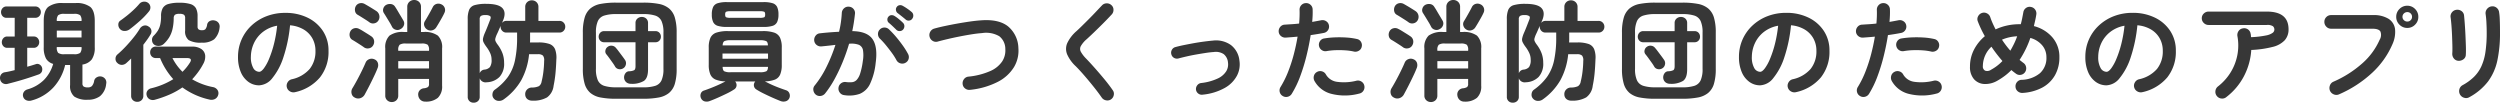 <svg xmlns="http://www.w3.org/2000/svg" width="636.596" height="26.152" viewBox="0 0 636.596 26.152">
  <path id="txt_main_sub" d="M8.68,2.044a1.98,1.98,0,0,1-1.344-.07,1.4,1.4,0,0,1-.784-.91A1.408,1.408,0,0,1,6.692-.07a1.6,1.6,0,0,1,.952-.714A9.73,9.73,0,0,0,11.9-3.248,9.59,9.59,0,0,0,14.2-7.28a3,3,0,0,1-1.848-1.4,5.957,5.957,0,0,1-.56-2.856v-6.692q0-2.576,1.134-3.556a5.749,5.749,0,0,1,3.766-.98h3.164a5.8,5.8,0,0,1,3.794.98q1.134.98,1.134,3.556v6.692a5.27,5.27,0,0,1-.742,3.094,3.629,3.629,0,0,1-2.394,1.33V-2.3a.907.907,0,0,0,.308.784,1.944,1.944,0,0,0,1.092.224,1.43,1.43,0,0,0,1.008-.336A2.7,2.7,0,0,0,24.64-3a1.336,1.336,0,0,1,.728-.9,1.6,1.6,0,0,1,1.2-.14,1.615,1.615,0,0,1,.952.7,1.566,1.566,0,0,1,.168,1.176A4.6,4.6,0,0,1,26.11.952a5.134,5.134,0,0,1-3.122.9,5.765,5.765,0,0,1-3.4-.8A3.467,3.467,0,0,1,18.508-1.9V-7h-1.26a12.832,12.832,0,0,1-2.926,5.642A11.718,11.718,0,0,1,8.68,2.044ZM2.66-2.212A1.579,1.579,0,0,1,1.4-2.338a1.424,1.424,0,0,1-.7-.994A1.535,1.535,0,0,1,.868-4.48,1.434,1.434,0,0,1,1.9-5.152q.56-.084,1.19-.224t1.3-.308v-5.684H2.52A1.286,1.286,0,0,1,1.5-11.8,1.47,1.47,0,0,1,1.12-12.8,1.506,1.506,0,0,1,1.5-13.818a1.286,1.286,0,0,1,1.022-.434H4.4v-4.76H2.324A1.286,1.286,0,0,1,1.3-19.446a1.506,1.506,0,0,1-.378-1.022,1.47,1.47,0,0,1,.378-.994A1.286,1.286,0,0,1,2.324-21.9H9.632a1.329,1.329,0,0,1,1.036.434,1.44,1.44,0,0,1,.392.994,1.475,1.475,0,0,1-.392,1.022,1.329,1.329,0,0,1-1.036.434H7.588v4.76H9.24a1.286,1.286,0,0,1,1.022.434A1.506,1.506,0,0,1,10.64-12.8a1.47,1.47,0,0,1-.378.994,1.286,1.286,0,0,1-1.022.434H7.588v4.816Q8.2-6.72,8.75-6.888L9.744-7.2a1.122,1.122,0,0,1,1.022.1,1.35,1.35,0,0,1,.6.8,1.531,1.531,0,0,1-.084,1.05,1.416,1.416,0,0,1-.868.686q-.7.252-1.708.588T6.594-3.3q-1.106.336-2.142.616T2.66-2.212ZM15.12-14h6.3v-1.764h-6.3Zm1.96,4.256h2.408a2.473,2.473,0,0,0,1.582-.336,2.1,2.1,0,0,0,.35-1.456v-.028h-6.3v.028a2.1,2.1,0,0,0,.35,1.456A2.536,2.536,0,0,0,17.08-9.744ZM15.12-18.2h6.3v-.028a2.109,2.109,0,0,0-.35-1.442,2.4,2.4,0,0,0-1.582-.35H17.08a2.456,2.456,0,0,0-1.61.35,2.109,2.109,0,0,0-.35,1.442ZM40.1,1.848a1.764,1.764,0,0,1-1.3-.1,1.5,1.5,0,0,1-.77-.938,1.4,1.4,0,0,1,.1-1.148,1.558,1.558,0,0,1,1.022-.728,19.129,19.129,0,0,0,5.628-2.324,18.433,18.433,0,0,1-3.36-5.376H40.376a1.42,1.42,0,0,1-1.092-.42,1.461,1.461,0,0,1-.392-1.036,1.461,1.461,0,0,1,.392-1.036,1.42,1.42,0,0,1,1.092-.42H49.5a4.092,4.092,0,0,1,2.422.616,2.272,2.272,0,0,1,.98,1.61,3.685,3.685,0,0,1-.49,2.17,16.066,16.066,0,0,1-1.3,2.086A20.638,20.638,0,0,1,49.588-3.36,16.637,16.637,0,0,0,54.88-1.372a1.762,1.762,0,0,1,1.162.742A1.471,1.471,0,0,1,56.2.672a1.628,1.628,0,0,1-.84,1.008,2.04,2.04,0,0,1-1.428.112A18.494,18.494,0,0,1,47.1-1.288,19,19,0,0,1,43.862.518,27.851,27.851,0,0,1,40.1,1.848Zm-.252-14.084a1.468,1.468,0,0,1-.476-1.036,1.429,1.429,0,0,1,.392-1.148,7.7,7.7,0,0,0,1.078-1.316,5.024,5.024,0,0,0,.616-1.526,9.535,9.535,0,0,0,.21-2.17,4.135,4.135,0,0,1,.42-2.03,2.387,2.387,0,0,1,1.442-1.064,9.734,9.734,0,0,1,2.814-.322,9.208,9.208,0,0,1,2.8.336,2.375,2.375,0,0,1,1.414,1.078,4.255,4.255,0,0,1,.406,2.03v2.6a.9.9,0,0,0,.266.742,1.441,1.441,0,0,0,.882.21,1.213,1.213,0,0,0,.826-.238,2.4,2.4,0,0,0,.462-1.19,1.281,1.281,0,0,1,.7-.924,1.8,1.8,0,0,1,1.26-.112,1.574,1.574,0,0,1,.994.672,1.562,1.562,0,0,1,.21,1.148,4.763,4.763,0,0,1-1.386,2.968,4.958,4.958,0,0,1-3.178.84,6.031,6.031,0,0,1-3.29-.644,2.8,2.8,0,0,1-.91-2.436V-18.9a1.121,1.121,0,0,0-.28-.882,1.965,1.965,0,0,0-1.176-.238,1.9,1.9,0,0,0-1.148.238,1.192,1.192,0,0,0-.308.882,12.7,12.7,0,0,1-.322,2.828,7.2,7.2,0,0,1-.84,2.058,8.165,8.165,0,0,1-1.386,1.666,1.9,1.9,0,0,1-1.274.49A1.8,1.8,0,0,1,39.844-12.236ZM35.616,2.38a1.574,1.574,0,0,1-1.12-.42A1.462,1.462,0,0,1,34.048.84V-8.652q-.28.28-.574.56T32.9-7.56a1.794,1.794,0,0,1-1.176.532,1.616,1.616,0,0,1-1.2-.5A1.341,1.341,0,0,1,30.072-8.6a1.405,1.405,0,0,1,.532-1.12,25.9,25.9,0,0,0,1.988-1.9q1.064-1.12,2.044-2.338A21.218,21.218,0,0,0,36.26-16.24a1.719,1.719,0,0,1,1.008-.784,1.418,1.418,0,0,1,1.2.224,1.4,1.4,0,0,1,.714.9,1.483,1.483,0,0,1-.238,1.2q-.364.616-.826,1.26t-.966,1.288V.84a1.462,1.462,0,0,1-.448,1.12A1.538,1.538,0,0,1,35.616,2.38Zm-2.044-18.4a2.068,2.068,0,0,1-1.3.35,1.488,1.488,0,0,1-1.134-.574,1.615,1.615,0,0,1-.35-1.134,1.176,1.176,0,0,1,.574-.966q.756-.532,1.652-1.246t1.722-1.5a18.329,18.329,0,0,0,1.414-1.484,1.576,1.576,0,0,1,1.12-.546,1.556,1.556,0,0,1,1.12.322,1.473,1.473,0,0,1,.56,1.022,1.552,1.552,0,0,1-.364,1.134,20.139,20.139,0,0,1-2.422,2.506Q34.748-16.884,33.572-16.016ZM47.124-5.264a12.524,12.524,0,0,0,1.9-2.352q.728-1.148-.756-1.148h-3.7A13.282,13.282,0,0,0,47.124-5.264ZM75.8-.084a1.711,1.711,0,0,1-1.316-.2A1.622,1.622,0,0,1,73.7-1.316a1.616,1.616,0,0,1,.2-1.274,1.632,1.632,0,0,1,1.036-.77,8.4,8.4,0,0,0,4.578-2.632,7.117,7.117,0,0,0,1.47-4.62,6.363,6.363,0,0,0-.784-3.164,6.1,6.1,0,0,0-2.226-2.268,8.152,8.152,0,0,0-3.458-1.064,37.014,37.014,0,0,1-1.694,8.134,16.207,16.207,0,0,1-2.8,5.292A4.53,4.53,0,0,1,66.64-1.82a4.612,4.612,0,0,1-2.716-.868A5.821,5.821,0,0,1,61.978-5.18a9.629,9.629,0,0,1-.714-3.892,10.807,10.807,0,0,1,.882-4.354A10.813,10.813,0,0,1,64.652-17,11.774,11.774,0,0,1,68.474-19.4a13.039,13.039,0,0,1,4.83-.868,12.692,12.692,0,0,1,5.67,1.218,9.673,9.673,0,0,1,3.906,3.388,8.983,8.983,0,0,1,1.428,5.054,10.455,10.455,0,0,1-2.17,6.762A11.457,11.457,0,0,1,75.8-.084Zm-9.128-5.18q.5,0,1.162-.854A11.411,11.411,0,0,0,69.16-8.54a26.529,26.529,0,0,0,1.232-3.71A32.593,32.593,0,0,0,71.232-17a8.243,8.243,0,0,0-3.668,1.61,7.771,7.771,0,0,0-2.24,2.828,8.413,8.413,0,0,0-.784,3.43,5.58,5.58,0,0,0,.6,2.884A1.764,1.764,0,0,0,66.668-5.264Zm33.74,7.7a1.664,1.664,0,0,1-1.162-.448,1.552,1.552,0,0,1-.49-1.2V-11.228a4.106,4.106,0,0,1,1.078-3.248,5.7,5.7,0,0,1,3.682-.924h.84v-6.384a1.663,1.663,0,0,1,.518-1.288,1.777,1.777,0,0,1,1.246-.476,1.727,1.727,0,0,1,1.232.476,1.687,1.687,0,0,1,.5,1.288V-15.4h.616a5.7,5.7,0,0,1,3.682.924,4.106,4.106,0,0,1,1.078,3.248v9.492a3.963,3.963,0,0,1-1.078,3.094,4.716,4.716,0,0,1-3.234.966,1.687,1.687,0,0,1-1.2-.448,1.82,1.82,0,0,1-.56-1.148,1.549,1.549,0,0,1,.322-1.218,1.6,1.6,0,0,1,1.078-.574,2.442,2.442,0,0,0,1.078-.322,1.016,1.016,0,0,0,.266-.826V-3.444h-7.84V.784a1.575,1.575,0,0,1-.476,1.2A1.651,1.651,0,0,1,100.408,2.436Zm-9.38-1.12A1.438,1.438,0,0,1,90.188.28a1.768,1.768,0,0,1,.2-1.344q.532-.868,1.176-2.058t1.232-2.394q.588-1.2.952-2.072a1.572,1.572,0,0,1,.9-.882,1.655,1.655,0,0,1,1.316.014,1.478,1.478,0,0,1,.882.854,1.867,1.867,0,0,1-.014,1.33q-.252.672-.672,1.582t-.9,1.876q-.476.966-.938,1.848t-.8,1.5a1.936,1.936,0,0,1-1.078.9A1.712,1.712,0,0,1,91.028,1.316Zm18.424-17.332a1.667,1.667,0,0,1-.756-.952,1.378,1.378,0,0,1,.14-1.176q.28-.448.658-1.106t.756-1.344q.378-.686.6-1.134a1.523,1.523,0,0,1,.924-.812,1.665,1.665,0,0,1,1.232.084,1.567,1.567,0,0,1,.882.91,1.563,1.563,0,0,1-.07,1.274q-.224.5-.6,1.176t-.77,1.344q-.392.672-.7,1.148a1.7,1.7,0,0,1-1.022.77A1.583,1.583,0,0,1,109.452-16.016Zm-6.832-.112a1.47,1.47,0,0,1-1.2.154,1.488,1.488,0,0,1-.952-.77,12.243,12.243,0,0,0-.616-1.12l-.784-1.288q-.392-.644-.644-1.036a1.35,1.35,0,0,1-.168-1.19,1.555,1.555,0,0,1,.756-.938A2.021,2.021,0,0,1,100.3-22.5a1.467,1.467,0,0,1,1.008.742q.252.364.644,1.036t.8,1.344q.406.672.63,1.064a1.441,1.441,0,0,1,.112,1.232A1.724,1.724,0,0,1,102.62-16.128ZM94.7-17.892q-.336-.252-.91-.616t-1.134-.714q-.56-.35-.9-.546a1.324,1.324,0,0,1-.686-.952,1.833,1.833,0,0,1,.154-1.2,1.52,1.52,0,0,1,.98-.784,1.747,1.747,0,0,1,1.26.14q.364.2.952.546t1.176.714q.588.364.924.588a1.744,1.744,0,0,1,.728,1.092,1.751,1.751,0,0,1-.224,1.288,1.555,1.555,0,0,1-1.064.728A1.516,1.516,0,0,1,94.7-17.892Zm-1.372,6.384q-.336-.252-.9-.616t-1.12-.714q-.56-.35-.9-.546a1.366,1.366,0,0,1-.7-.952,1.769,1.769,0,0,1,.168-1.232,1.491,1.491,0,0,1,.966-.77,1.65,1.65,0,0,1,1.274.154,9.455,9.455,0,0,1,.952.532l1.176.728q.588.364.9.588a1.616,1.616,0,0,1,.756,1.064,1.766,1.766,0,0,1-.252,1.316,1.509,1.509,0,0,1-1.064.714A1.614,1.614,0,0,1,93.324-11.508Zm8.736,5.4h7.84V-7.98h-7.84Zm0-4.508h7.84v-.168a1.879,1.879,0,0,0-.35-1.372,2.652,2.652,0,0,0-1.582-.308h-3.976a2.658,2.658,0,0,0-1.568.308,1.828,1.828,0,0,0-.364,1.372ZM121.268,2.6A1.517,1.517,0,0,1,120.19,2.2a1.441,1.441,0,0,1-.434-1.106V-18.676a6.059,6.059,0,0,1,.378-2.408,2.141,2.141,0,0,1,1.4-1.162,10.373,10.373,0,0,1,2.954-.322q3.136,0,4.13,1.12t.1,3.192l-.252.588a1.33,1.33,0,0,1,1.12-.56H134.4v-3.528A1.631,1.631,0,0,1,134.89-23a1.671,1.671,0,0,1,1.19-.462,1.671,1.671,0,0,1,1.19.462,1.631,1.631,0,0,1,.49,1.246v3.528h5.376a1.385,1.385,0,0,1,1.036.434,1.455,1.455,0,0,1,.42,1.05,1.455,1.455,0,0,1-.42,1.05,1.385,1.385,0,0,1-1.036.434h-7.5v1.876q0,.336-.028.644h2.128a8.2,8.2,0,0,1,2.842.392A2.42,2.42,0,0,1,142-11a6,6,0,0,1,.322,2.6q-.084,2.184-.238,3.7a29.386,29.386,0,0,1-.462,3,4.221,4.221,0,0,1-1.666,2.954,7.043,7.043,0,0,1-3.794.826,1.888,1.888,0,0,1-1.218-.392A1.509,1.509,0,0,1,134.4.56a1.627,1.627,0,0,1,.42-1.26,1.7,1.7,0,0,1,1.26-.56,4.2,4.2,0,0,0,1.806-.35,1.739,1.739,0,0,0,.686-1.19,18.968,18.968,0,0,0,.434-2.338,26.139,26.139,0,0,0,.21-2.926,1.872,1.872,0,0,0-.308-1.33,1.788,1.788,0,0,0-1.288-.35h-2.24a17.4,17.4,0,0,1-2,6.636,15.569,15.569,0,0,1-4.466,4.872,2,2,0,0,1-1.316.378,1.645,1.645,0,0,1-1.2-.6,1.437,1.437,0,0,1-.336-1.176A1.458,1.458,0,0,1,126.644-.7a14.307,14.307,0,0,0,3.346-3.262,11.446,11.446,0,0,0,1.792-4.186,27.437,27.437,0,0,0,.546-5.908v-1.2h-2.744a1.385,1.385,0,0,1-1.036-.434,1.455,1.455,0,0,1-.42-1.05v-.2q-.252.56-.49,1.12t-.462,1.008a7.066,7.066,0,0,0-.378,1.036,1.087,1.087,0,0,0,.042.714,4.772,4.772,0,0,0,.5.826A9.053,9.053,0,0,1,128.6-10a6.967,6.967,0,0,1,.42,2.464,4.935,4.935,0,0,1-1.176,3.584A4.81,4.81,0,0,1,124.6-2.6a1.589,1.589,0,0,1-1.792-1.008v4.7A1.418,1.418,0,0,1,122.36,2.2,1.568,1.568,0,0,1,121.268,2.6Zm1.54-7.5a1.42,1.42,0,0,1,1.2-.924,2.147,2.147,0,0,0,1.4-.644,3.106,3.106,0,0,0,.42-1.9,4,4,0,0,0-.378-1.708,8.232,8.232,0,0,0-.91-1.512,7.843,7.843,0,0,1-.756-1.2,1.586,1.586,0,0,1-.126-.994,7.4,7.4,0,0,1,.462-1.386q.336-.756.714-1.722t.658-1.694q.252-.616-.042-.868a2.011,2.011,0,0,0-1.218-.252,2,2,0,0,0-1.134.224,1.043,1.043,0,0,0-.294.868Zm34.72,6.5a20.485,20.485,0,0,1-3.92-.322A5.7,5.7,0,0,1,150.99.112a4.832,4.832,0,0,1-1.456-2.324,13.079,13.079,0,0,1-.462-3.808v-9.24a13.079,13.079,0,0,1,.462-3.808,4.832,4.832,0,0,1,1.456-2.324,5.7,5.7,0,0,1,2.618-1.162,20.485,20.485,0,0,1,3.92-.322h6.944a20.438,20.438,0,0,1,3.934.322,5.786,5.786,0,0,1,2.618,1.162,4.784,4.784,0,0,1,1.47,2.324,13.079,13.079,0,0,1,.462,3.808v9.24a13.079,13.079,0,0,1-.462,3.808,4.784,4.784,0,0,1-1.47,2.324,5.786,5.786,0,0,1-2.618,1.162,20.438,20.438,0,0,1-3.934.322Zm0-2.912h6.944a9.751,9.751,0,0,0,3.024-.378,2.643,2.643,0,0,0,1.61-1.4,6.955,6.955,0,0,0,.49-2.926v-9.24a6.955,6.955,0,0,0-.49-2.926,2.643,2.643,0,0,0-1.61-1.4,9.751,9.751,0,0,0-3.024-.378h-6.944a9.776,9.776,0,0,0-3.01.378,2.644,2.644,0,0,0-1.624,1.4,6.955,6.955,0,0,0-.49,2.926v9.24a6.955,6.955,0,0,0,.49,2.926,2.644,2.644,0,0,0,1.624,1.4A9.776,9.776,0,0,0,157.528-1.316Zm3.78-.9a1.789,1.789,0,0,1-1.176-.392,1.624,1.624,0,0,1-.56-1.12,1.765,1.765,0,0,1,.336-1.162,1.209,1.209,0,0,1,.952-.518,3.065,3.065,0,0,0,1.274-.266q.35-.21.35-1.022v-6.1H154.5a1.306,1.306,0,0,1-1.022-.42,1.419,1.419,0,0,1-.378-.98,1.455,1.455,0,0,1,.378-1.008,1.306,1.306,0,0,1,1.022-.42h7.98v-2.044a1.452,1.452,0,0,1,.476-1.148,1.638,1.638,0,0,1,1.12-.42,1.624,1.624,0,0,1,1.134.42,1.474,1.474,0,0,1,.462,1.148v2.044h1.876a1.306,1.306,0,0,1,1.022.42,1.455,1.455,0,0,1,.378,1.008,1.419,1.419,0,0,1-.378.98,1.306,1.306,0,0,1-1.022.42h-1.876V-5.88q0,2.184-1.036,2.926A5.825,5.825,0,0,1,161.308-2.212Zm-1.988-3.92a1.555,1.555,0,0,1-1.134.182,1.321,1.321,0,0,1-.91-.658,9.513,9.513,0,0,0-.616-.952q-.42-.588-.854-1.19t-.742-.966a1.152,1.152,0,0,1-.238-1.022,1.386,1.386,0,0,1,.574-.882,1.5,1.5,0,0,1,1.12-.28,1.427,1.427,0,0,1,.98.56q.28.308.728.91l.9,1.2q.448.6.672.938a1.453,1.453,0,0,1,.224,1.176A1.458,1.458,0,0,1,159.32-6.132Zm22.12,8.288a2.129,2.129,0,0,1-1.344.112,1.424,1.424,0,0,1-.924-.784,1.52,1.52,0,0,1-.07-1.19,1.216,1.216,0,0,1,.77-.77q.756-.252,1.764-.644t2-.84q.994-.448,1.75-.868a7.015,7.015,0,0,1-2.52-.462,2.513,2.513,0,0,1-1.33-1.316,6.026,6.026,0,0,1-.406-2.422v-4.4a5.842,5.842,0,0,1,.448-2.534,2.552,2.552,0,0,1,1.526-1.288,9.006,9.006,0,0,1,2.9-.378h8.876a8.874,8.874,0,0,1,2.884.378,2.55,2.55,0,0,1,1.512,1.288,5.842,5.842,0,0,1,.448,2.534v4.4a6.112,6.112,0,0,1-.406,2.45,2.456,2.456,0,0,1-1.33,1.3,7.349,7.349,0,0,1-2.548.448q.756.42,1.722.854t1.946.8q.98.364,1.736.616a1.3,1.3,0,0,1,.826.8,1.506,1.506,0,0,1-.014,1.19,1.431,1.431,0,0,1-.924.812,2.066,2.066,0,0,1-1.372-.084q-.868-.336-2-.84t-2.24-1.05a19.451,19.451,0,0,1-1.89-1.05,1.291,1.291,0,0,1-.6-.924,1.371,1.371,0,0,1,.294-1.036l.056-.056h-5.124l.056.056a1.371,1.371,0,0,1,.294,1.036,1.291,1.291,0,0,1-.6.924,16.292,16.292,0,0,1-1.876,1.05q-1.12.546-2.254,1.05T181.44,2.156Zm4.284-18.844a7.516,7.516,0,0,1-2.3-.28,1.894,1.894,0,0,1-1.176-.98,4.463,4.463,0,0,1-.336-1.9,4.446,4.446,0,0,1,.336-1.918,1.9,1.9,0,0,1,1.176-.966,7.516,7.516,0,0,1,2.3-.28h9.352a7.492,7.492,0,0,1,2.31.28,1.9,1.9,0,0,1,1.162.966,4.446,4.446,0,0,1,.336,1.918,4.462,4.462,0,0,1-.336,1.9,1.891,1.891,0,0,1-1.162.98,7.492,7.492,0,0,1-2.31.28Zm.952-2.324h7.448a2.775,2.775,0,0,0,1.134-.14q.238-.14.238-.7t-.238-.7a2.775,2.775,0,0,0-1.134-.14h-7.448a2.784,2.784,0,0,0-1.12.14q-.252.14-.252.7t.252.7A2.784,2.784,0,0,0,186.676-19.012ZM184.632-8.6h11.592V-9.912H184.632Zm2.044,3.444h7.5a3.618,3.618,0,0,0,1.6-.238q.42-.238.448-1.134H184.66q.028.9.434,1.134A3.517,3.517,0,0,0,186.676-5.152Zm-2.016-6.832H196.2q-.028-.868-.448-1.092a3.725,3.725,0,0,0-1.568-.224h-7.5a3.62,3.62,0,0,0-1.554.224Q184.716-12.852,184.66-11.984ZM215.6.672a1.576,1.576,0,0,1-1.092-.63,1.647,1.647,0,0,1-.336-1.246,1.6,1.6,0,0,1,.63-1.12,1.647,1.647,0,0,1,1.246-.336,6.824,6.824,0,0,0,1.554.042,1.916,1.916,0,0,0,1.19-.574,4.327,4.327,0,0,0,.9-1.652,17.788,17.788,0,0,0,.672-3.164,8.341,8.341,0,0,0,.042-2.758,1.814,1.814,0,0,0-1.05-1.372,5.427,5.427,0,0,0-2.492-.266,47.191,47.191,0,0,1-1.61,4.592,43.581,43.581,0,0,1-2.058,4.354,25.5,25.5,0,0,1-2.436,3.71,1.753,1.753,0,0,1-1.12.63A1.6,1.6,0,0,1,208.4.56a1.762,1.762,0,0,1-.63-1.134,1.486,1.486,0,0,1,.35-1.218,24.756,24.756,0,0,0,3-4.732,40.406,40.406,0,0,0,2.268-5.6q-.868.112-1.778.21t-1.778.182A1.7,1.7,0,0,1,208.6-12.1a1.614,1.614,0,0,1-.616-1.12,1.747,1.747,0,0,1,.364-1.246,1.5,1.5,0,0,1,1.12-.6q1.2-.14,2.436-.238t2.408-.154a24.582,24.582,0,0,0,.476-2.478q.168-1.218.224-2.338a1.681,1.681,0,0,1,.574-1.162,1.57,1.57,0,0,1,1.218-.406,1.581,1.581,0,0,1,1.162.546,1.57,1.57,0,0,1,.406,1.218q-.112,1.036-.28,2.156t-.42,2.3q3.808.056,5.166,2.044t.8,6.02a16.46,16.46,0,0,1-1.442,5.376A5.057,5.057,0,0,1,219.576.35,8.079,8.079,0,0,1,215.6.672ZM231.224-7.56a1.636,1.636,0,0,1-1.288.14,1.625,1.625,0,0,1-1.008-.812,15.687,15.687,0,0,0-1.2-1.89q-.728-.994-1.5-1.932a18.57,18.57,0,0,0-1.47-1.61,1.635,1.635,0,0,1-.532-1.162,1.576,1.576,0,0,1,.448-1.19,1.585,1.585,0,0,1,1.162-.518,1.624,1.624,0,0,1,1.19.462,22.679,22.679,0,0,1,1.806,1.918q.91,1.078,1.708,2.2a18.922,18.922,0,0,1,1.33,2.128,1.65,1.65,0,0,1,.154,1.274A1.572,1.572,0,0,1,231.224-7.56Zm-2.352-8.428q-.364-.364-.91-.882t-1.022-.91a1.031,1.031,0,0,1-.322-.7,1.062,1.062,0,0,1,.266-.812,1.033,1.033,0,0,1,.742-.392,1.324,1.324,0,0,1,.8.2,8.966,8.966,0,0,1,1.106.8q.63.518,1.05.938a1.169,1.169,0,0,1,.364.854,1.32,1.32,0,0,1-.336.882,1.157,1.157,0,0,1-.854.378A1.154,1.154,0,0,1,228.872-15.988Zm2.352-2.632q-.392-.336-.994-.812t-1.078-.84a1.143,1.143,0,0,1-.35-.7,1.022,1.022,0,0,1,.21-.812,1,1,0,0,1,.686-.434,1.227,1.227,0,0,1,.826.154,12.1,12.1,0,0,1,1.148.714,12.308,12.308,0,0,1,1.12.854,1.151,1.151,0,0,1,.42.84,1.289,1.289,0,0,1-.28.9,1.073,1.073,0,0,1-.8.448A1.108,1.108,0,0,1,231.224-18.62ZM247.688-.672a1.691,1.691,0,0,1-1.26-.336,1.58,1.58,0,0,1-.644-1.12,1.691,1.691,0,0,1,.336-1.26,1.58,1.58,0,0,1,1.12-.644,18.272,18.272,0,0,0,5.586-1.428,7,7,0,0,0,3.024-2.45,5.132,5.132,0,0,0,.8-3.15,4.107,4.107,0,0,0-1.54-3.262,6.653,6.653,0,0,0-4.4-.8q-1.2.084-2.688.322t-3.038.546q-1.554.308-2.982.644t-2.548.644a1.565,1.565,0,0,1-1.274-.154,1.687,1.687,0,0,1-.8-1.022,1.659,1.659,0,0,1,.154-1.316,1.676,1.676,0,0,1,1.022-.812q1.2-.336,2.716-.658t3.15-.616q1.638-.294,3.206-.518t2.856-.308q4.508-.336,6.86,1.54a7.41,7.41,0,0,1,2.632,5.516,8.141,8.141,0,0,1-1.106,4.83,10.293,10.293,0,0,1-4.088,3.752A19.841,19.841,0,0,1,247.688-.672Zm35.9,2.408a1.614,1.614,0,0,1-1.26.266,1.667,1.667,0,0,1-1.092-.658q-.952-1.372-2.142-2.856t-2.366-2.842q-1.176-1.358-2.128-2.31a9.23,9.23,0,0,1-2.212-3.052,3.662,3.662,0,0,1,.028-2.842,9.31,9.31,0,0,1,2.324-3.038q.588-.532,1.414-1.344t1.75-1.736q.924-.924,1.792-1.848t1.568-1.652a1.615,1.615,0,0,1,1.19-.518,1.659,1.659,0,0,1,1.218.462,1.525,1.525,0,0,1,.518,1.162,1.659,1.659,0,0,1-.462,1.218q-.98,1.064-2.17,2.254t-2.31,2.268q-1.12,1.078-1.932,1.806A6.524,6.524,0,0,0,275.87-11.8a1.516,1.516,0,0,0,0,1.414,7.945,7.945,0,0,0,1.33,1.736q.952.98,2.17,2.352t2.45,2.856q1.232,1.484,2.156,2.828A1.5,1.5,0,0,1,284.27.63,1.64,1.64,0,0,1,283.584,1.736ZM306.88.56a1.427,1.427,0,0,1-1.106-.294,1.459,1.459,0,0,1-.574-.994,1.525,1.525,0,0,1,.322-1.106,1.459,1.459,0,0,1,.994-.574,13.63,13.63,0,0,0,4.214-1.148A5.007,5.007,0,0,0,312.9-5.4a3.341,3.341,0,0,0,.448-2.212,3.05,3.05,0,0,0-1.092-2.156,3.646,3.646,0,0,0-2.548-.532q-.9.056-2.086.238t-2.45.406q-1.26.224-2.408.49t-1.988.49a1.482,1.482,0,0,1-1.148-.126,1.42,1.42,0,0,1-.7-.91,1.461,1.461,0,0,1,.126-1.134,1.41,1.41,0,0,1,.91-.714q.9-.252,2.114-.5t2.548-.49q1.33-.238,2.6-.406t2.254-.252a6.542,6.542,0,0,1,4.62,1.134A5.72,5.72,0,0,1,316.26-8.12a6.194,6.194,0,0,1-.616,3.822,7.813,7.813,0,0,1-3.108,3.136A14.4,14.4,0,0,1,306.88.56ZM327.292.9a1.571,1.571,0,0,1-.77-1.036,1.62,1.62,0,0,1,.21-1.26,24.391,24.391,0,0,0,1.932-3.892,38.925,38.925,0,0,0,1.442-4.424q.6-2.3.966-4.508-.812.084-1.582.14t-1.442.112a1.724,1.724,0,0,1-1.218-.406,1.584,1.584,0,0,1-.574-1.134,1.693,1.693,0,0,1,.42-1.218,1.536,1.536,0,0,1,1.148-.546q.812-.056,1.75-.112t1.89-.168q.084-.952.112-1.82t0-1.652a1.619,1.619,0,0,1,.434-1.2,1.6,1.6,0,0,1,1.162-.532,1.619,1.619,0,0,1,1.2.434,1.6,1.6,0,0,1,.532,1.162q.028.7,0,1.5t-.112,1.694q1.26-.224,2.268-.42a1.667,1.667,0,0,1,1.26.224,1.543,1.543,0,0,1,.728,1.036,1.6,1.6,0,0,1-.238,1.26,1.618,1.618,0,0,1-1.05.7q-.7.14-1.554.28t-1.806.28q-.392,2.548-1.064,5.278A46.906,46.906,0,0,1,331.73-4.1,24.847,24.847,0,0,1,329.588.336a1.644,1.644,0,0,1-1.036.756A1.577,1.577,0,0,1,327.292.9ZM346.78.28a14.053,14.053,0,0,1-7.154.056,6.8,6.8,0,0,1-4.27-3.3,1.728,1.728,0,0,1-.126-1.274,1.572,1.572,0,0,1,.8-.994,1.606,1.606,0,0,1,1.274-.14,1.623,1.623,0,0,1,.994.812,3.832,3.832,0,0,0,2.828,1.848A12.934,12.934,0,0,0,346.08-3a1.644,1.644,0,0,1,1.274.238,1.6,1.6,0,0,1,.714,1.05,1.644,1.644,0,0,1-.238,1.274A1.6,1.6,0,0,1,346.78.28Zm-1.372-10.7a13.628,13.628,0,0,0-2.17-.308,24.028,24.028,0,0,0-2.464-.042,16.366,16.366,0,0,0-2.338.238,1.6,1.6,0,0,1-1.218-.266,1.622,1.622,0,0,1-.686-1.022,1.592,1.592,0,0,1,.238-1.246,1.5,1.5,0,0,1,1.05-.686,21.483,21.483,0,0,1,2.786-.28,27.789,27.789,0,0,1,2.926.042,16.735,16.735,0,0,1,2.66.378,1.5,1.5,0,0,1,1.022.728,1.61,1.61,0,0,1,.182,1.26,1.485,1.485,0,0,1-.728.994A1.7,1.7,0,0,1,345.408-10.416Zm19.6,12.852a1.664,1.664,0,0,1-1.162-.448,1.552,1.552,0,0,1-.49-1.2V-11.228a4.106,4.106,0,0,1,1.078-3.248,5.7,5.7,0,0,1,3.682-.924h.84v-6.384a1.663,1.663,0,0,1,.518-1.288,1.777,1.777,0,0,1,1.246-.476,1.727,1.727,0,0,1,1.232.476,1.687,1.687,0,0,1,.5,1.288V-15.4h.616a5.7,5.7,0,0,1,3.682.924,4.106,4.106,0,0,1,1.078,3.248v9.492a3.963,3.963,0,0,1-1.078,3.094,4.715,4.715,0,0,1-3.234.966,1.687,1.687,0,0,1-1.2-.448,1.82,1.82,0,0,1-.56-1.148,1.549,1.549,0,0,1,.322-1.218,1.6,1.6,0,0,1,1.078-.574,2.442,2.442,0,0,0,1.078-.322,1.016,1.016,0,0,0,.266-.826V-3.444h-7.84V.784a1.575,1.575,0,0,1-.476,1.2A1.651,1.651,0,0,1,365.008,2.436Zm-9.38-1.12a1.438,1.438,0,0,1-.84-1.036,1.768,1.768,0,0,1,.2-1.344q.532-.868,1.176-2.058t1.232-2.394q.588-1.2.952-2.072a1.572,1.572,0,0,1,.9-.882,1.655,1.655,0,0,1,1.316.014,1.478,1.478,0,0,1,.882.854,1.867,1.867,0,0,1-.014,1.33q-.252.672-.672,1.582t-.9,1.876q-.476.966-.938,1.848t-.8,1.5a1.936,1.936,0,0,1-1.078.9A1.712,1.712,0,0,1,355.628,1.316Zm18.424-17.332a1.666,1.666,0,0,1-.756-.952,1.378,1.378,0,0,1,.14-1.176q.28-.448.658-1.106t.756-1.344q.378-.686.6-1.134a1.523,1.523,0,0,1,.924-.812,1.665,1.665,0,0,1,1.232.084,1.567,1.567,0,0,1,.882.91,1.563,1.563,0,0,1-.07,1.274q-.224.5-.6,1.176t-.77,1.344q-.392.672-.7,1.148a1.7,1.7,0,0,1-1.022.77A1.583,1.583,0,0,1,374.052-16.016Zm-6.832-.112a1.47,1.47,0,0,1-1.2.154,1.488,1.488,0,0,1-.952-.77,12.243,12.243,0,0,0-.616-1.12l-.784-1.288q-.392-.644-.644-1.036a1.35,1.35,0,0,1-.168-1.19,1.555,1.555,0,0,1,.756-.938A2.021,2.021,0,0,1,364.9-22.5a1.467,1.467,0,0,1,1.008.742q.252.364.644,1.036t.8,1.344q.406.672.63,1.064a1.441,1.441,0,0,1,.112,1.232A1.724,1.724,0,0,1,367.22-16.128ZM359.3-17.892q-.336-.252-.91-.616t-1.134-.714q-.56-.35-.9-.546a1.324,1.324,0,0,1-.686-.952,1.833,1.833,0,0,1,.154-1.2,1.52,1.52,0,0,1,.98-.784,1.747,1.747,0,0,1,1.26.14q.364.2.952.546t1.176.714q.588.364.924.588a1.744,1.744,0,0,1,.728,1.092,1.752,1.752,0,0,1-.224,1.288,1.555,1.555,0,0,1-1.064.728A1.516,1.516,0,0,1,359.3-17.892Zm-1.372,6.384q-.336-.252-.9-.616t-1.12-.714q-.56-.35-.9-.546a1.366,1.366,0,0,1-.7-.952,1.769,1.769,0,0,1,.168-1.232,1.491,1.491,0,0,1,.966-.77,1.65,1.65,0,0,1,1.274.154,9.457,9.457,0,0,1,.952.532l1.176.728q.588.364.9.588a1.617,1.617,0,0,1,.756,1.064,1.766,1.766,0,0,1-.252,1.316,1.509,1.509,0,0,1-1.064.714A1.614,1.614,0,0,1,357.924-11.508Zm8.736,5.4h7.84V-7.98h-7.84Zm0-4.508h7.84v-.168a1.879,1.879,0,0,0-.35-1.372,2.652,2.652,0,0,0-1.582-.308h-3.976a2.658,2.658,0,0,0-1.568.308,1.828,1.828,0,0,0-.364,1.372ZM385.868,2.6A1.517,1.517,0,0,1,384.79,2.2a1.441,1.441,0,0,1-.434-1.106V-18.676a6.06,6.06,0,0,1,.378-2.408,2.141,2.141,0,0,1,1.4-1.162,10.373,10.373,0,0,1,2.954-.322q3.136,0,4.13,1.12t.1,3.192l-.252.588a1.33,1.33,0,0,1,1.12-.56H399v-3.528A1.631,1.631,0,0,1,399.49-23a1.671,1.671,0,0,1,1.19-.462,1.671,1.671,0,0,1,1.19.462,1.631,1.631,0,0,1,.49,1.246v3.528h5.376a1.385,1.385,0,0,1,1.036.434,1.455,1.455,0,0,1,.42,1.05,1.455,1.455,0,0,1-.42,1.05,1.385,1.385,0,0,1-1.036.434h-7.5v1.876q0,.336-.028.644h2.128a8.2,8.2,0,0,1,2.842.392A2.42,2.42,0,0,1,406.6-11a6,6,0,0,1,.322,2.6q-.084,2.184-.238,3.7a29.386,29.386,0,0,1-.462,3,4.221,4.221,0,0,1-1.666,2.954,7.043,7.043,0,0,1-3.794.826,1.888,1.888,0,0,1-1.218-.392A1.509,1.509,0,0,1,399,.56a1.627,1.627,0,0,1,.42-1.26,1.7,1.7,0,0,1,1.26-.56,4.2,4.2,0,0,0,1.806-.35,1.739,1.739,0,0,0,.686-1.19,18.974,18.974,0,0,0,.434-2.338,26.136,26.136,0,0,0,.21-2.926,1.872,1.872,0,0,0-.308-1.33,1.788,1.788,0,0,0-1.288-.35h-2.24a17.4,17.4,0,0,1-2,6.636,15.569,15.569,0,0,1-4.466,4.872,2,2,0,0,1-1.316.378,1.645,1.645,0,0,1-1.2-.6,1.437,1.437,0,0,1-.336-1.176A1.458,1.458,0,0,1,391.244-.7a14.307,14.307,0,0,0,3.346-3.262,11.446,11.446,0,0,0,1.792-4.186,27.438,27.438,0,0,0,.546-5.908v-1.2h-2.744a1.385,1.385,0,0,1-1.036-.434,1.455,1.455,0,0,1-.42-1.05v-.2q-.252.56-.49,1.12t-.462,1.008a7.066,7.066,0,0,0-.378,1.036,1.087,1.087,0,0,0,.042.714,4.775,4.775,0,0,0,.5.826A9.053,9.053,0,0,1,393.2-10a6.967,6.967,0,0,1,.42,2.464,4.935,4.935,0,0,1-1.176,3.584A4.81,4.81,0,0,1,389.2-2.6a1.589,1.589,0,0,1-1.792-1.008v4.7A1.418,1.418,0,0,1,386.96,2.2,1.568,1.568,0,0,1,385.868,2.6Zm1.54-7.5a1.42,1.42,0,0,1,1.2-.924,2.147,2.147,0,0,0,1.4-.644,3.106,3.106,0,0,0,.42-1.9,4,4,0,0,0-.378-1.708,8.231,8.231,0,0,0-.91-1.512,7.842,7.842,0,0,1-.756-1.2,1.586,1.586,0,0,1-.126-.994,7.4,7.4,0,0,1,.462-1.386q.336-.756.714-1.722t.658-1.694q.252-.616-.042-.868a2.011,2.011,0,0,0-1.218-.252,2,2,0,0,0-1.134.224,1.043,1.043,0,0,0-.294.868Zm34.72,6.5a20.486,20.486,0,0,1-3.92-.322A5.7,5.7,0,0,1,415.59.112a4.832,4.832,0,0,1-1.456-2.324,13.078,13.078,0,0,1-.462-3.808v-9.24a13.078,13.078,0,0,1,.462-3.808,4.832,4.832,0,0,1,1.456-2.324,5.7,5.7,0,0,1,2.618-1.162,20.486,20.486,0,0,1,3.92-.322h6.944a20.438,20.438,0,0,1,3.934.322,5.786,5.786,0,0,1,2.618,1.162,4.784,4.784,0,0,1,1.47,2.324,13.078,13.078,0,0,1,.462,3.808v9.24a13.078,13.078,0,0,1-.462,3.808,4.784,4.784,0,0,1-1.47,2.324,5.786,5.786,0,0,1-2.618,1.162,20.438,20.438,0,0,1-3.934.322Zm0-2.912h6.944a9.751,9.751,0,0,0,3.024-.378,2.643,2.643,0,0,0,1.61-1.4,6.954,6.954,0,0,0,.49-2.926v-9.24a6.954,6.954,0,0,0-.49-2.926,2.643,2.643,0,0,0-1.61-1.4,9.751,9.751,0,0,0-3.024-.378h-6.944a9.776,9.776,0,0,0-3.01.378,2.644,2.644,0,0,0-1.624,1.4A6.954,6.954,0,0,0,417-15.26v9.24a6.954,6.954,0,0,0,.49,2.926,2.644,2.644,0,0,0,1.624,1.4A9.776,9.776,0,0,0,422.128-1.316Zm3.78-.9a1.789,1.789,0,0,1-1.176-.392,1.624,1.624,0,0,1-.56-1.12,1.765,1.765,0,0,1,.336-1.162,1.209,1.209,0,0,1,.952-.518,3.065,3.065,0,0,0,1.274-.266q.35-.21.35-1.022v-6.1H419.1a1.306,1.306,0,0,1-1.022-.42,1.419,1.419,0,0,1-.378-.98,1.455,1.455,0,0,1,.378-1.008,1.306,1.306,0,0,1,1.022-.42h7.98v-2.044a1.452,1.452,0,0,1,.476-1.148,1.638,1.638,0,0,1,1.12-.42,1.624,1.624,0,0,1,1.134.42,1.474,1.474,0,0,1,.462,1.148v2.044h1.876a1.306,1.306,0,0,1,1.022.42,1.455,1.455,0,0,1,.378,1.008,1.419,1.419,0,0,1-.378.98,1.306,1.306,0,0,1-1.022.42h-1.876V-5.88q0,2.184-1.036,2.926A5.825,5.825,0,0,1,425.908-2.212Zm-1.988-3.92a1.555,1.555,0,0,1-1.134.182,1.321,1.321,0,0,1-.91-.658,9.515,9.515,0,0,0-.616-.952q-.42-.588-.854-1.19t-.742-.966a1.152,1.152,0,0,1-.238-1.022A1.386,1.386,0,0,1,420-11.62a1.5,1.5,0,0,1,1.12-.28,1.427,1.427,0,0,1,.98.56q.28.308.728.91l.9,1.2q.448.6.672.938a1.453,1.453,0,0,1,.224,1.176A1.458,1.458,0,0,1,423.92-6.132ZM458-.084a1.711,1.711,0,0,1-1.316-.2,1.622,1.622,0,0,1-.784-1.036,1.616,1.616,0,0,1,.2-1.274,1.632,1.632,0,0,1,1.036-.77,8.4,8.4,0,0,0,4.578-2.632,7.117,7.117,0,0,0,1.47-4.62,6.363,6.363,0,0,0-.784-3.164,6.1,6.1,0,0,0-2.226-2.268,8.152,8.152,0,0,0-3.458-1.064,37.013,37.013,0,0,1-1.694,8.134,16.207,16.207,0,0,1-2.8,5.292A4.53,4.53,0,0,1,448.84-1.82a4.612,4.612,0,0,1-2.716-.868,5.821,5.821,0,0,1-1.946-2.492,9.629,9.629,0,0,1-.714-3.892,10.806,10.806,0,0,1,.882-4.354A10.813,10.813,0,0,1,446.852-17a11.774,11.774,0,0,1,3.822-2.408,13.039,13.039,0,0,1,4.83-.868,12.692,12.692,0,0,1,5.67,1.218,9.673,9.673,0,0,1,3.906,3.388,8.983,8.983,0,0,1,1.428,5.054,10.455,10.455,0,0,1-2.17,6.762A11.457,11.457,0,0,1,458-.084Zm-9.128-5.18q.5,0,1.162-.854a11.411,11.411,0,0,0,1.33-2.422,26.524,26.524,0,0,0,1.232-3.71,32.6,32.6,0,0,0,.84-4.746,8.243,8.243,0,0,0-3.668,1.61,7.771,7.771,0,0,0-2.24,2.828,8.413,8.413,0,0,0-.784,3.43,5.58,5.58,0,0,0,.6,2.884A1.764,1.764,0,0,0,448.868-5.264ZM474.292.9a1.571,1.571,0,0,1-.77-1.036,1.62,1.62,0,0,1,.21-1.26,24.391,24.391,0,0,0,1.932-3.892,38.925,38.925,0,0,0,1.442-4.424q.6-2.3.966-4.508-.812.084-1.582.14t-1.442.112a1.724,1.724,0,0,1-1.218-.406,1.584,1.584,0,0,1-.574-1.134,1.693,1.693,0,0,1,.42-1.218,1.536,1.536,0,0,1,1.148-.546q.812-.056,1.75-.112t1.89-.168q.084-.952.112-1.82t0-1.652a1.619,1.619,0,0,1,.434-1.2,1.6,1.6,0,0,1,1.162-.532,1.619,1.619,0,0,1,1.2.434,1.6,1.6,0,0,1,.532,1.162q.028.7,0,1.5t-.112,1.694q1.26-.224,2.268-.42a1.667,1.667,0,0,1,1.26.224,1.543,1.543,0,0,1,.728,1.036,1.6,1.6,0,0,1-.238,1.26,1.618,1.618,0,0,1-1.05.7q-.7.14-1.554.28t-1.806.28q-.392,2.548-1.064,5.278A46.906,46.906,0,0,1,478.73-4.1,24.847,24.847,0,0,1,476.588.336a1.644,1.644,0,0,1-1.036.756A1.577,1.577,0,0,1,474.292.9ZM493.78.28a14.053,14.053,0,0,1-7.154.056,6.8,6.8,0,0,1-4.27-3.3,1.728,1.728,0,0,1-.126-1.274,1.572,1.572,0,0,1,.8-.994,1.606,1.606,0,0,1,1.274-.14,1.623,1.623,0,0,1,.994.812,3.832,3.832,0,0,0,2.828,1.848A12.934,12.934,0,0,0,493.08-3a1.644,1.644,0,0,1,1.274.238,1.6,1.6,0,0,1,.714,1.05,1.644,1.644,0,0,1-.238,1.274A1.6,1.6,0,0,1,493.78.28Zm-1.372-10.7a13.628,13.628,0,0,0-2.17-.308,24.028,24.028,0,0,0-2.464-.042,16.366,16.366,0,0,0-2.338.238,1.6,1.6,0,0,1-1.218-.266,1.622,1.622,0,0,1-.686-1.022,1.592,1.592,0,0,1,.238-1.246,1.5,1.5,0,0,1,1.05-.686,21.483,21.483,0,0,1,2.786-.28,27.789,27.789,0,0,1,2.926.042,16.735,16.735,0,0,1,2.66.378,1.5,1.5,0,0,1,1.022.728,1.61,1.61,0,0,1,.182,1.26,1.485,1.485,0,0,1-.728.994A1.7,1.7,0,0,1,492.408-10.416ZM515.676.112a1.724,1.724,0,0,1-1.218-.406,1.584,1.584,0,0,1-.574-1.134,1.64,1.64,0,0,1,.392-1.232,1.518,1.518,0,0,1,1.148-.56,7.672,7.672,0,0,0,4.69-1.694,5.194,5.194,0,0,0,1.638-4.074,4.584,4.584,0,0,0-1.092-3.038,6,6,0,0,0-3-1.862,24.431,24.431,0,0,1-2.744,5.6l.5.392q.252.2.476.364a1.624,1.624,0,0,1,.686,1.078,1.673,1.673,0,0,1-.266,1.274,1.623,1.623,0,0,1-1.078.686A1.533,1.533,0,0,1,514-4.788q-.588-.42-1.176-.924a14.049,14.049,0,0,1-1.68,1.484A18.039,18.039,0,0,1,509.264-3a6.051,6.051,0,0,1-3.346.84A3.7,3.7,0,0,1,503.3-3.4a4.621,4.621,0,0,1-1.008-3.178,9.225,9.225,0,0,1,1.036-4.354,11.139,11.139,0,0,1,2.744-3.4,27.256,27.256,0,0,1-1.792-3.78,1.49,1.49,0,0,1,.07-1.274,1.671,1.671,0,0,1,.966-.854,1.6,1.6,0,0,1,1.274.084,1.619,1.619,0,0,1,.854.952q.252.756.6,1.54t.77,1.6a13.761,13.761,0,0,1,2.9-.98,14.346,14.346,0,0,1,3.094-.336h.42q.2-.728.35-1.484t.294-1.54a1.63,1.63,0,0,1,.672-1.106,1.543,1.543,0,0,1,1.26-.266,1.614,1.614,0,0,1,1.078.672,1.628,1.628,0,0,1,.294,1.26q-.112.756-.28,1.484l-.336,1.456a9.2,9.2,0,0,1,4.76,2.926,7.561,7.561,0,0,1,1.736,5,9.117,9.117,0,0,1-1.12,4.578,8.162,8.162,0,0,1-3.206,3.136A12.171,12.171,0,0,1,515.676.112ZM507.668-5.8a11.547,11.547,0,0,0,2.884-2.212,37.7,37.7,0,0,1-2.8-3.64,6.8,6.8,0,0,0-2.184,4.928,1.188,1.188,0,0,0,.56,1.162A1.665,1.665,0,0,0,507.668-5.8Zm4.9-4.844q.476-.812.924-1.722a17.653,17.653,0,0,0,.812-1.946,11.773,11.773,0,0,0-2.058.28,10.5,10.5,0,0,0-1.806.588A25.159,25.159,0,0,0,512.568-10.64ZM546.2-.084a1.711,1.711,0,0,1-1.316-.2,1.622,1.622,0,0,1-.784-1.036,1.616,1.616,0,0,1,.2-1.274,1.632,1.632,0,0,1,1.036-.77,8.4,8.4,0,0,0,4.578-2.632,7.117,7.117,0,0,0,1.47-4.62,6.364,6.364,0,0,0-.784-3.164,6.1,6.1,0,0,0-2.226-2.268,8.152,8.152,0,0,0-3.458-1.064,37.013,37.013,0,0,1-1.694,8.134,16.207,16.207,0,0,1-2.8,5.292A4.53,4.53,0,0,1,537.04-1.82a4.612,4.612,0,0,1-2.716-.868,5.821,5.821,0,0,1-1.946-2.492,9.629,9.629,0,0,1-.714-3.892,10.806,10.806,0,0,1,.882-4.354A10.814,10.814,0,0,1,535.052-17a11.774,11.774,0,0,1,3.822-2.408,13.039,13.039,0,0,1,4.83-.868,12.692,12.692,0,0,1,5.67,1.218,9.674,9.674,0,0,1,3.906,3.388,8.983,8.983,0,0,1,1.428,5.054,10.455,10.455,0,0,1-2.17,6.762A11.457,11.457,0,0,1,546.2-.084Zm-9.128-5.18q.5,0,1.162-.854a11.411,11.411,0,0,0,1.33-2.422,26.532,26.532,0,0,0,1.232-3.71,32.6,32.6,0,0,0,.84-4.746,8.244,8.244,0,0,0-3.668,1.61,7.772,7.772,0,0,0-2.24,2.828,8.413,8.413,0,0,0-.784,3.43,5.58,5.58,0,0,0,.6,2.884A1.765,1.765,0,0,0,537.068-5.264Zm30.492,6.44a1.633,1.633,0,0,1-1.26.364A1.676,1.676,0,0,1,565.152.9a1.654,1.654,0,0,1-.364-1.274,1.686,1.686,0,0,1,.644-1.162A13.534,13.534,0,0,0,568.6-5.026a13.122,13.122,0,0,0,1.75-4.382,13.04,13.04,0,0,0,.042-4.928,1.754,1.754,0,0,1,.28-1.3,1.568,1.568,0,0,1,1.092-.686,1.663,1.663,0,0,1,1.3.252,1.585,1.585,0,0,1,.686,1.12,1.977,1.977,0,0,1,.07.42q.014.224.042.448a24.156,24.156,0,0,0,3.794-.434,4.237,4.237,0,0,0,1.708-.672,1.051,1.051,0,0,0,.434-.77,1.151,1.151,0,0,0-.364-.91,2.564,2.564,0,0,0-1.568-.322H563.052a1.69,1.69,0,0,1-1.218-.5,1.622,1.622,0,0,1-.518-1.2,1.608,1.608,0,0,1,.518-1.218,1.715,1.715,0,0,1,1.218-.49h14.812q5.544,0,5.544,4.508a4.082,4.082,0,0,1-.966,2.786,6.174,6.174,0,0,1-3.052,1.694,26.442,26.442,0,0,1-5.474.784,16.66,16.66,0,0,1-1.9,6.748A16.122,16.122,0,0,1,567.56,1.176Zm28.7-.7a1.654,1.654,0,0,1-1.316.014,1.77,1.77,0,0,1-.98-.91,1.8,1.8,0,0,1-.028-1.358,1.611,1.611,0,0,1,.9-.966,27.645,27.645,0,0,0,7.378-4.7,17.27,17.27,0,0,0,4.382-5.964,2.378,2.378,0,0,0,.2-2.114q-.42-.714-2.072-.714h-10.5a1.621,1.621,0,0,1-1.2-.518,1.69,1.69,0,0,1-.5-1.218,1.676,1.676,0,0,1,.5-1.232,1.643,1.643,0,0,1,1.2-.5h10.64a7.186,7.186,0,0,1,3.99.938,3.656,3.656,0,0,1,1.666,2.6,7.465,7.465,0,0,1-.672,3.906,21.459,21.459,0,0,1-5.11,7.21A29.773,29.773,0,0,1,596.26.476Zm17.388-16.912a2.726,2.726,0,0,1-2-.826,2.726,2.726,0,0,1-.826-2,2.726,2.726,0,0,1,.826-2,2.726,2.726,0,0,1,2-.826,2.694,2.694,0,0,1,1.974.826,2.726,2.726,0,0,1,.826,2,2.726,2.726,0,0,1-.826,2A2.694,2.694,0,0,1,613.648-16.436Zm0-1.624a1.162,1.162,0,0,0,.854-.35,1.162,1.162,0,0,0,.35-.854,1.162,1.162,0,0,0-.35-.854,1.162,1.162,0,0,0-.854-.35,1.209,1.209,0,0,0-.868.35,1.14,1.14,0,0,0-.364.854,1.14,1.14,0,0,0,.364.854A1.209,1.209,0,0,0,613.648-18.06ZM629.44,1.2a1.577,1.577,0,0,1-1.33.14A1.735,1.735,0,0,1,627.06.5a1.76,1.76,0,0,1-.154-1.316,1.674,1.674,0,0,1,.8-1.036,13.013,13.013,0,0,0,2.912-2.114,9.208,9.208,0,0,0,1.89-2.7,13.526,13.526,0,0,0,1.036-3.64,33.168,33.168,0,0,0,.322-4.956q0-1.176-.07-2.52a21.315,21.315,0,0,0-.21-2.212,1.648,1.648,0,0,1,.378-1.288,1.726,1.726,0,0,1,1.162-.644,1.633,1.633,0,0,1,1.274.364,1.717,1.717,0,0,1,.63,1.176,13.7,13.7,0,0,1,.154,1.61q.042.938.056,1.862t.014,1.652a33.4,33.4,0,0,1-.672,7.1,13.807,13.807,0,0,1-2.366,5.348A14.975,14.975,0,0,1,629.44,1.2Zm-2.8-9.268a1.565,1.565,0,0,1-1.134-.588A1.857,1.857,0,0,1,625.1-9.94q.056-.728.028-1.946t-.084-2.576q-.056-1.358-.154-2.6t-.21-2.03a1.634,1.634,0,0,1,.336-1.316,1.676,1.676,0,0,1,1.148-.644,1.772,1.772,0,0,1,1.288.322A1.555,1.555,0,0,1,628.1-19.6q.084.784.182,2.114t.168,2.814q.07,1.484.112,2.842t-.014,2.2a1.445,1.445,0,0,1-.6,1.176A2.012,2.012,0,0,1,626.64-8.064Z" transform="translate(-0.656 23.548)" fill="#373737"/>
</svg>
